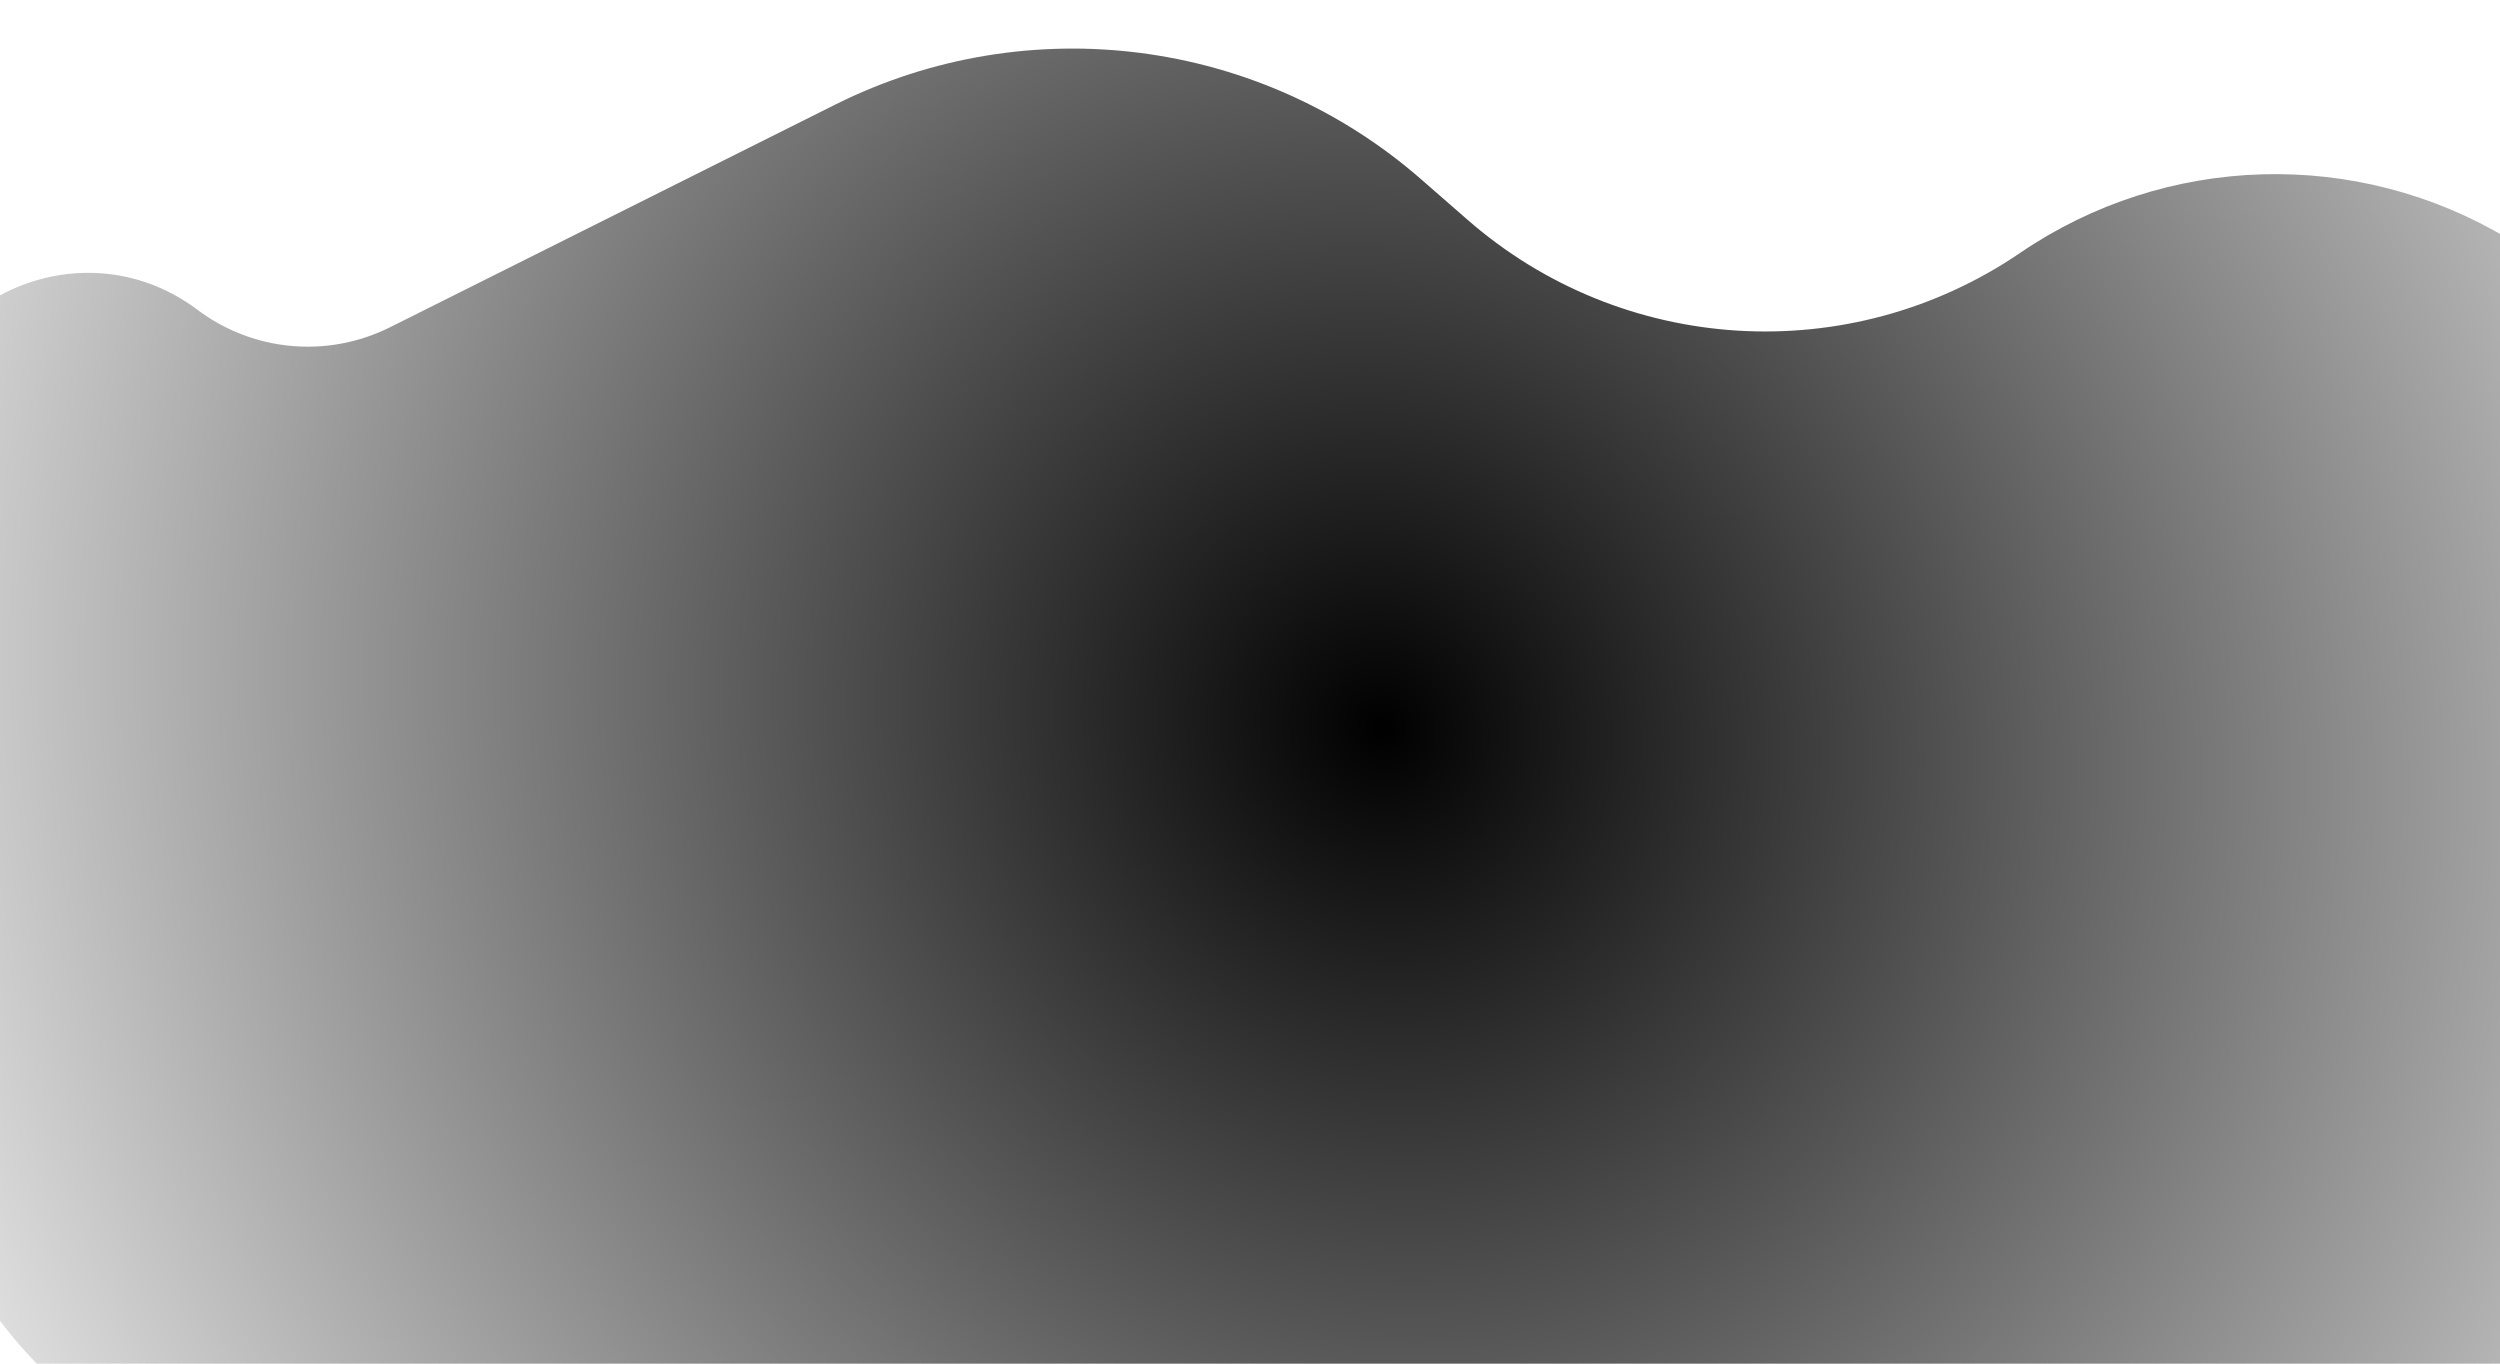 <svg width="22" height="12" fill="none" xmlns="http://www.w3.org/2000/svg">
<path d="M22.071 2.1L22.691 2.472C24.231 3.396 25.173 5.06 25.173 6.856V7.326C25.173 10.608 22.512 13.269 19.23 13.269H3.314C1.016 13.269 -0.846 11.406 -0.846 9.109V4.02C-0.846 2.689 0.674 1.928 1.739 2.727C2.229 3.095 2.884 3.154 3.432 2.88L7.351 0.92C9.046 0.073 11.086 0.334 12.512 1.583L12.911 1.931C14.277 3.127 16.278 3.247 17.778 2.225C19.062 1.349 20.738 1.3 22.071 2.1Z" fill="url(#paint0_radial_294_1072)" fill-opacity="0.8" style=""/>
<defs>
<radialGradient id="paint0_radial_294_1072" cx="0" cy="0" r="1" gradientUnits="userSpaceOnUse" gradientTransform="translate(12.164 6.394) rotate(141.934) scale(15.239 15.954)">
<stop stop-color="#BC66FF" style="stop-color:#BC66FF;stop-color:color(display-p3 0.736 0.4 1);stop-opacity:1;"/>
<stop offset="1" stop-color="#BC66FF" stop-opacity="0" style="stop-color:none;stop-opacity:0;"/>
</radialGradient>
</defs>
</svg>
